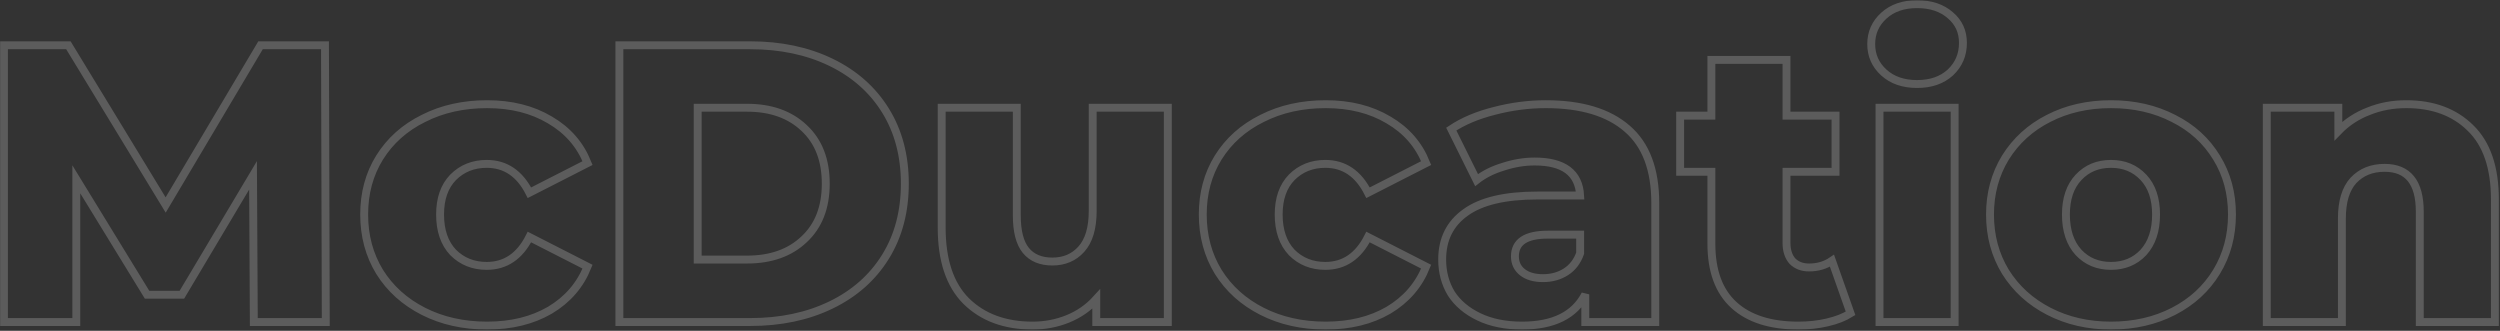 <svg width="1897" height="251" viewBox="0 0 1897 251" fill="none" xmlns="http://www.w3.org/2000/svg">
<rect x="0" y="0" width="1897" height="251" fill="#333333" stroke="none"/>
<g opacity="0.2">
<mask id="path-1-outside-1_589_942" maskUnits="userSpaceOnUse" x="0" y="0.154" width="1897" height="250" fill="black">
<rect fill="white" y="0.154" width="1897" height="250"/>
<path d="M192.6 244.354L192 133.054L138 223.654H111.6L57.9 136.054V244.354H3V34.354H51.9L125.7 155.554L197.7 34.354H246.6L247.2 244.354H192.6ZM369.63 247.054C351.63 247.054 335.53 243.454 321.33 236.254C307.13 229.054 296.03 219.054 288.03 206.254C280.23 193.454 276.33 178.954 276.33 162.754C276.33 146.554 280.23 132.154 288.03 119.554C296.03 106.754 307.13 96.854 321.33 89.854C335.53 82.654 351.63 79.054 369.63 79.054C388.03 79.054 403.93 83.054 417.33 91.054C430.73 98.854 440.23 109.754 445.83 123.754L401.73 146.254C394.33 131.654 383.53 124.354 369.33 124.354C359.13 124.354 350.63 127.754 343.83 134.554C337.23 141.354 333.93 150.754 333.93 162.754C333.93 174.954 337.23 184.554 343.83 191.554C350.63 198.354 359.13 201.754 369.33 201.754C383.53 201.754 394.33 194.454 401.73 179.854L445.83 202.354C440.23 216.354 430.73 227.354 417.33 235.354C403.93 243.154 388.03 247.054 369.63 247.054ZM469.992 34.354H569.292C592.292 34.354 612.692 38.654 630.492 47.254C648.292 55.854 662.092 68.054 671.892 83.854C681.692 99.654 686.592 118.154 686.592 139.354C686.592 160.554 681.692 179.054 671.892 194.854C662.092 210.654 648.292 222.854 630.492 231.454C612.692 240.054 592.292 244.354 569.292 244.354H469.992V34.354ZM566.892 196.954C584.892 196.954 599.292 191.854 610.092 181.654C621.092 171.454 626.592 157.354 626.592 139.354C626.592 121.354 621.092 107.254 610.092 97.054C599.292 86.854 584.892 81.754 566.892 81.754H529.392V196.954H566.892ZM886.144 81.754V244.354H831.844V226.954C825.844 233.554 818.644 238.554 810.244 241.954C801.844 245.354 792.944 247.054 783.544 247.054C762.544 247.054 745.744 240.854 733.144 228.454C720.744 216.054 714.544 197.454 714.544 172.654V81.754H771.544V163.354C771.544 175.554 773.844 184.454 778.444 190.054C783.044 195.654 789.744 198.454 798.544 198.454C807.544 198.454 814.844 195.354 820.444 189.154C826.244 182.754 829.144 173.054 829.144 160.054V81.754H886.144ZM1005.96 247.054C987.959 247.054 971.859 243.454 957.659 236.254C943.459 229.054 932.359 219.054 924.359 206.254C916.559 193.454 912.659 178.954 912.659 162.754C912.659 146.554 916.559 132.154 924.359 119.554C932.359 106.754 943.459 96.854 957.659 89.854C971.859 82.654 987.959 79.054 1005.96 79.054C1024.36 79.054 1040.26 83.054 1053.66 91.054C1067.06 98.854 1076.56 109.754 1082.16 123.754L1038.06 146.254C1030.66 131.654 1019.86 124.354 1005.66 124.354C995.459 124.354 986.959 127.754 980.159 134.554C973.559 141.354 970.259 150.754 970.259 162.754C970.259 174.954 973.559 184.554 980.159 191.554C986.959 198.354 995.459 201.754 1005.66 201.754C1019.86 201.754 1030.66 194.454 1038.06 179.854L1082.16 202.354C1076.56 216.354 1067.06 227.354 1053.66 235.354C1040.26 243.154 1024.36 247.054 1005.96 247.054ZM1172.92 79.054C1199.92 79.054 1220.52 85.254 1234.72 97.654C1248.92 109.854 1256.02 128.654 1256.02 154.054V244.354H1202.92V223.354C1194.72 239.154 1178.72 247.054 1154.92 247.054C1142.32 247.054 1131.42 244.854 1122.22 240.454C1113.02 236.054 1106.02 230.154 1101.22 222.754C1096.62 215.154 1094.32 206.554 1094.32 196.954C1094.32 181.554 1100.22 169.654 1112.02 161.254C1123.82 152.654 1142.02 148.354 1166.62 148.354H1199.02C1198.02 131.154 1186.52 122.554 1164.52 122.554C1156.72 122.554 1148.82 123.854 1140.82 126.454C1132.82 128.854 1126.02 132.254 1120.42 136.654L1101.22 97.954C1110.22 91.954 1121.12 87.354 1133.92 84.154C1146.92 80.754 1159.92 79.054 1172.92 79.054ZM1170.82 211.054C1177.42 211.054 1183.22 209.454 1188.22 206.254C1193.22 203.054 1196.82 198.354 1199.02 192.154V178.054H1174.42C1157.82 178.054 1149.52 183.554 1149.52 194.554C1149.52 199.554 1151.42 203.554 1155.22 206.554C1159.02 209.554 1164.22 211.054 1170.82 211.054ZM1404.2 237.754C1399.4 240.754 1393.5 243.054 1386.5 244.654C1379.7 246.254 1372.4 247.054 1364.6 247.054C1343.4 247.054 1327.1 241.854 1315.7 231.454C1304.3 221.054 1298.6 205.554 1298.6 184.954V130.354H1274.9V87.754H1298.6V45.454H1355.6V87.754H1392.8V130.354H1355.6V184.354C1355.6 190.154 1357.1 194.754 1360.1 198.154C1363.3 201.354 1367.5 202.954 1372.7 202.954C1379.3 202.954 1385.1 201.254 1390.1 197.854L1404.2 237.754ZM1426.18 81.754H1483.18V244.354H1426.18V81.754ZM1454.68 63.754C1444.28 63.754 1435.88 60.854 1429.48 55.054C1423.08 49.254 1419.88 42.054 1419.88 33.454C1419.88 24.854 1423.08 17.654 1429.48 11.854C1435.88 6.054 1444.28 3.154 1454.68 3.154C1465.08 3.154 1473.48 5.954 1479.88 11.554C1486.28 16.954 1489.48 23.954 1489.48 32.554C1489.48 41.554 1486.28 49.054 1479.88 55.054C1473.48 60.854 1465.08 63.754 1454.68 63.754ZM1601.82 247.054C1584.42 247.054 1568.72 243.454 1554.72 236.254C1540.72 229.054 1529.72 219.054 1521.72 206.254C1513.92 193.454 1510.02 178.954 1510.02 162.754C1510.02 146.754 1513.92 132.354 1521.72 119.554C1529.72 106.754 1540.62 96.854 1554.42 89.854C1568.42 82.654 1584.22 79.054 1601.82 79.054C1619.42 79.054 1635.22 82.654 1649.22 89.854C1663.22 96.854 1674.12 106.754 1681.92 119.554C1689.72 132.154 1693.62 146.554 1693.62 162.754C1693.62 178.954 1689.72 193.454 1681.92 206.254C1674.12 219.054 1663.22 229.054 1649.22 236.254C1635.22 243.454 1619.42 247.054 1601.82 247.054ZM1601.82 201.754C1611.82 201.754 1620.02 198.354 1626.42 191.554C1632.82 184.554 1636.02 174.954 1636.02 162.754C1636.02 150.754 1632.82 141.354 1626.42 134.554C1620.02 127.754 1611.82 124.354 1601.82 124.354C1591.82 124.354 1583.62 127.754 1577.22 134.554C1570.82 141.354 1567.62 150.754 1567.62 162.754C1567.62 174.954 1570.82 184.554 1577.22 191.554C1583.62 198.354 1591.82 201.754 1601.82 201.754ZM1825.93 79.054C1846.13 79.054 1862.33 85.054 1874.53 97.054C1886.93 109.054 1893.13 127.154 1893.13 151.354V244.354H1836.13V160.654C1836.13 138.454 1827.23 127.354 1809.43 127.354C1799.63 127.354 1791.73 130.554 1785.73 136.954C1779.93 143.354 1777.03 152.954 1777.03 165.754V244.354H1720.03V81.754H1774.33V99.454C1780.73 92.854 1788.33 87.854 1797.13 84.454C1805.93 80.854 1815.53 79.054 1825.93 79.054Z"/>
</mask>
<path d="M192.6 244.354L192 133.054L138 223.654H111.6L57.9 136.054V244.354H3V34.354H51.9L125.7 155.554L197.7 34.354H246.6L247.2 244.354H192.6ZM369.63 247.054C351.63 247.054 335.53 243.454 321.33 236.254C307.13 229.054 296.03 219.054 288.03 206.254C280.23 193.454 276.33 178.954 276.33 162.754C276.33 146.554 280.23 132.154 288.03 119.554C296.03 106.754 307.13 96.854 321.33 89.854C335.53 82.654 351.63 79.054 369.63 79.054C388.03 79.054 403.93 83.054 417.33 91.054C430.73 98.854 440.23 109.754 445.83 123.754L401.73 146.254C394.33 131.654 383.53 124.354 369.33 124.354C359.13 124.354 350.63 127.754 343.83 134.554C337.23 141.354 333.93 150.754 333.93 162.754C333.93 174.954 337.23 184.554 343.83 191.554C350.63 198.354 359.13 201.754 369.33 201.754C383.53 201.754 394.33 194.454 401.73 179.854L445.83 202.354C440.23 216.354 430.73 227.354 417.33 235.354C403.93 243.154 388.03 247.054 369.63 247.054ZM469.992 34.354H569.292C592.292 34.354 612.692 38.654 630.492 47.254C648.292 55.854 662.092 68.054 671.892 83.854C681.692 99.654 686.592 118.154 686.592 139.354C686.592 160.554 681.692 179.054 671.892 194.854C662.092 210.654 648.292 222.854 630.492 231.454C612.692 240.054 592.292 244.354 569.292 244.354H469.992V34.354ZM566.892 196.954C584.892 196.954 599.292 191.854 610.092 181.654C621.092 171.454 626.592 157.354 626.592 139.354C626.592 121.354 621.092 107.254 610.092 97.054C599.292 86.854 584.892 81.754 566.892 81.754H529.392V196.954H566.892ZM886.144 81.754V244.354H831.844V226.954C825.844 233.554 818.644 238.554 810.244 241.954C801.844 245.354 792.944 247.054 783.544 247.054C762.544 247.054 745.744 240.854 733.144 228.454C720.744 216.054 714.544 197.454 714.544 172.654V81.754H771.544V163.354C771.544 175.554 773.844 184.454 778.444 190.054C783.044 195.654 789.744 198.454 798.544 198.454C807.544 198.454 814.844 195.354 820.444 189.154C826.244 182.754 829.144 173.054 829.144 160.054V81.754H886.144ZM1005.96 247.054C987.959 247.054 971.859 243.454 957.659 236.254C943.459 229.054 932.359 219.054 924.359 206.254C916.559 193.454 912.659 178.954 912.659 162.754C912.659 146.554 916.559 132.154 924.359 119.554C932.359 106.754 943.459 96.854 957.659 89.854C971.859 82.654 987.959 79.054 1005.96 79.054C1024.36 79.054 1040.26 83.054 1053.66 91.054C1067.06 98.854 1076.56 109.754 1082.16 123.754L1038.06 146.254C1030.66 131.654 1019.86 124.354 1005.66 124.354C995.459 124.354 986.959 127.754 980.159 134.554C973.559 141.354 970.259 150.754 970.259 162.754C970.259 174.954 973.559 184.554 980.159 191.554C986.959 198.354 995.459 201.754 1005.66 201.754C1019.86 201.754 1030.66 194.454 1038.06 179.854L1082.16 202.354C1076.56 216.354 1067.06 227.354 1053.66 235.354C1040.26 243.154 1024.36 247.054 1005.96 247.054ZM1172.92 79.054C1199.92 79.054 1220.52 85.254 1234.72 97.654C1248.92 109.854 1256.02 128.654 1256.02 154.054V244.354H1202.92V223.354C1194.72 239.154 1178.72 247.054 1154.92 247.054C1142.32 247.054 1131.42 244.854 1122.22 240.454C1113.02 236.054 1106.02 230.154 1101.22 222.754C1096.62 215.154 1094.32 206.554 1094.32 196.954C1094.32 181.554 1100.22 169.654 1112.02 161.254C1123.82 152.654 1142.02 148.354 1166.62 148.354H1199.02C1198.02 131.154 1186.52 122.554 1164.52 122.554C1156.72 122.554 1148.82 123.854 1140.82 126.454C1132.82 128.854 1126.02 132.254 1120.42 136.654L1101.22 97.954C1110.22 91.954 1121.12 87.354 1133.92 84.154C1146.92 80.754 1159.92 79.054 1172.92 79.054ZM1170.82 211.054C1177.42 211.054 1183.22 209.454 1188.22 206.254C1193.22 203.054 1196.82 198.354 1199.02 192.154V178.054H1174.42C1157.82 178.054 1149.52 183.554 1149.52 194.554C1149.52 199.554 1151.42 203.554 1155.22 206.554C1159.02 209.554 1164.22 211.054 1170.82 211.054ZM1404.2 237.754C1399.4 240.754 1393.5 243.054 1386.5 244.654C1379.7 246.254 1372.4 247.054 1364.6 247.054C1343.4 247.054 1327.1 241.854 1315.7 231.454C1304.3 221.054 1298.6 205.554 1298.6 184.954V130.354H1274.9V87.754H1298.6V45.454H1355.6V87.754H1392.8V130.354H1355.6V184.354C1355.6 190.154 1357.1 194.754 1360.1 198.154C1363.3 201.354 1367.5 202.954 1372.7 202.954C1379.3 202.954 1385.1 201.254 1390.1 197.854L1404.2 237.754ZM1426.18 81.754H1483.18V244.354H1426.18V81.754ZM1454.68 63.754C1444.28 63.754 1435.88 60.854 1429.48 55.054C1423.08 49.254 1419.88 42.054 1419.88 33.454C1419.88 24.854 1423.08 17.654 1429.48 11.854C1435.88 6.054 1444.28 3.154 1454.68 3.154C1465.08 3.154 1473.48 5.954 1479.88 11.554C1486.28 16.954 1489.48 23.954 1489.48 32.554C1489.48 41.554 1486.28 49.054 1479.88 55.054C1473.48 60.854 1465.08 63.754 1454.68 63.754ZM1601.82 247.054C1584.42 247.054 1568.72 243.454 1554.72 236.254C1540.72 229.054 1529.72 219.054 1521.72 206.254C1513.92 193.454 1510.02 178.954 1510.02 162.754C1510.02 146.754 1513.92 132.354 1521.72 119.554C1529.72 106.754 1540.62 96.854 1554.42 89.854C1568.42 82.654 1584.22 79.054 1601.82 79.054C1619.42 79.054 1635.22 82.654 1649.22 89.854C1663.22 96.854 1674.12 106.754 1681.92 119.554C1689.72 132.154 1693.62 146.554 1693.62 162.754C1693.62 178.954 1689.72 193.454 1681.92 206.254C1674.12 219.054 1663.22 229.054 1649.22 236.254C1635.22 243.454 1619.42 247.054 1601.82 247.054ZM1601.82 201.754C1611.82 201.754 1620.02 198.354 1626.42 191.554C1632.82 184.554 1636.02 174.954 1636.02 162.754C1636.02 150.754 1632.82 141.354 1626.42 134.554C1620.02 127.754 1611.82 124.354 1601.82 124.354C1591.82 124.354 1583.62 127.754 1577.22 134.554C1570.82 141.354 1567.62 150.754 1567.62 162.754C1567.62 174.954 1570.82 184.554 1577.22 191.554C1583.62 198.354 1591.82 201.754 1601.82 201.754ZM1825.93 79.054C1846.13 79.054 1862.33 85.054 1874.53 97.054C1886.93 109.054 1893.13 127.154 1893.13 151.354V244.354H1836.13V160.654C1836.13 138.454 1827.23 127.354 1809.43 127.354C1799.63 127.354 1791.73 130.554 1785.73 136.954C1779.93 143.354 1777.03 152.954 1777.03 165.754V244.354H1720.03V81.754H1774.33V99.454C1780.73 92.854 1788.33 87.854 1797.13 84.454C1805.93 80.854 1815.53 79.054 1825.93 79.054Z" stroke="white" stroke-width="6" mask="url(#path-1-outside-1_589_942)"/>
</g>
</svg>
